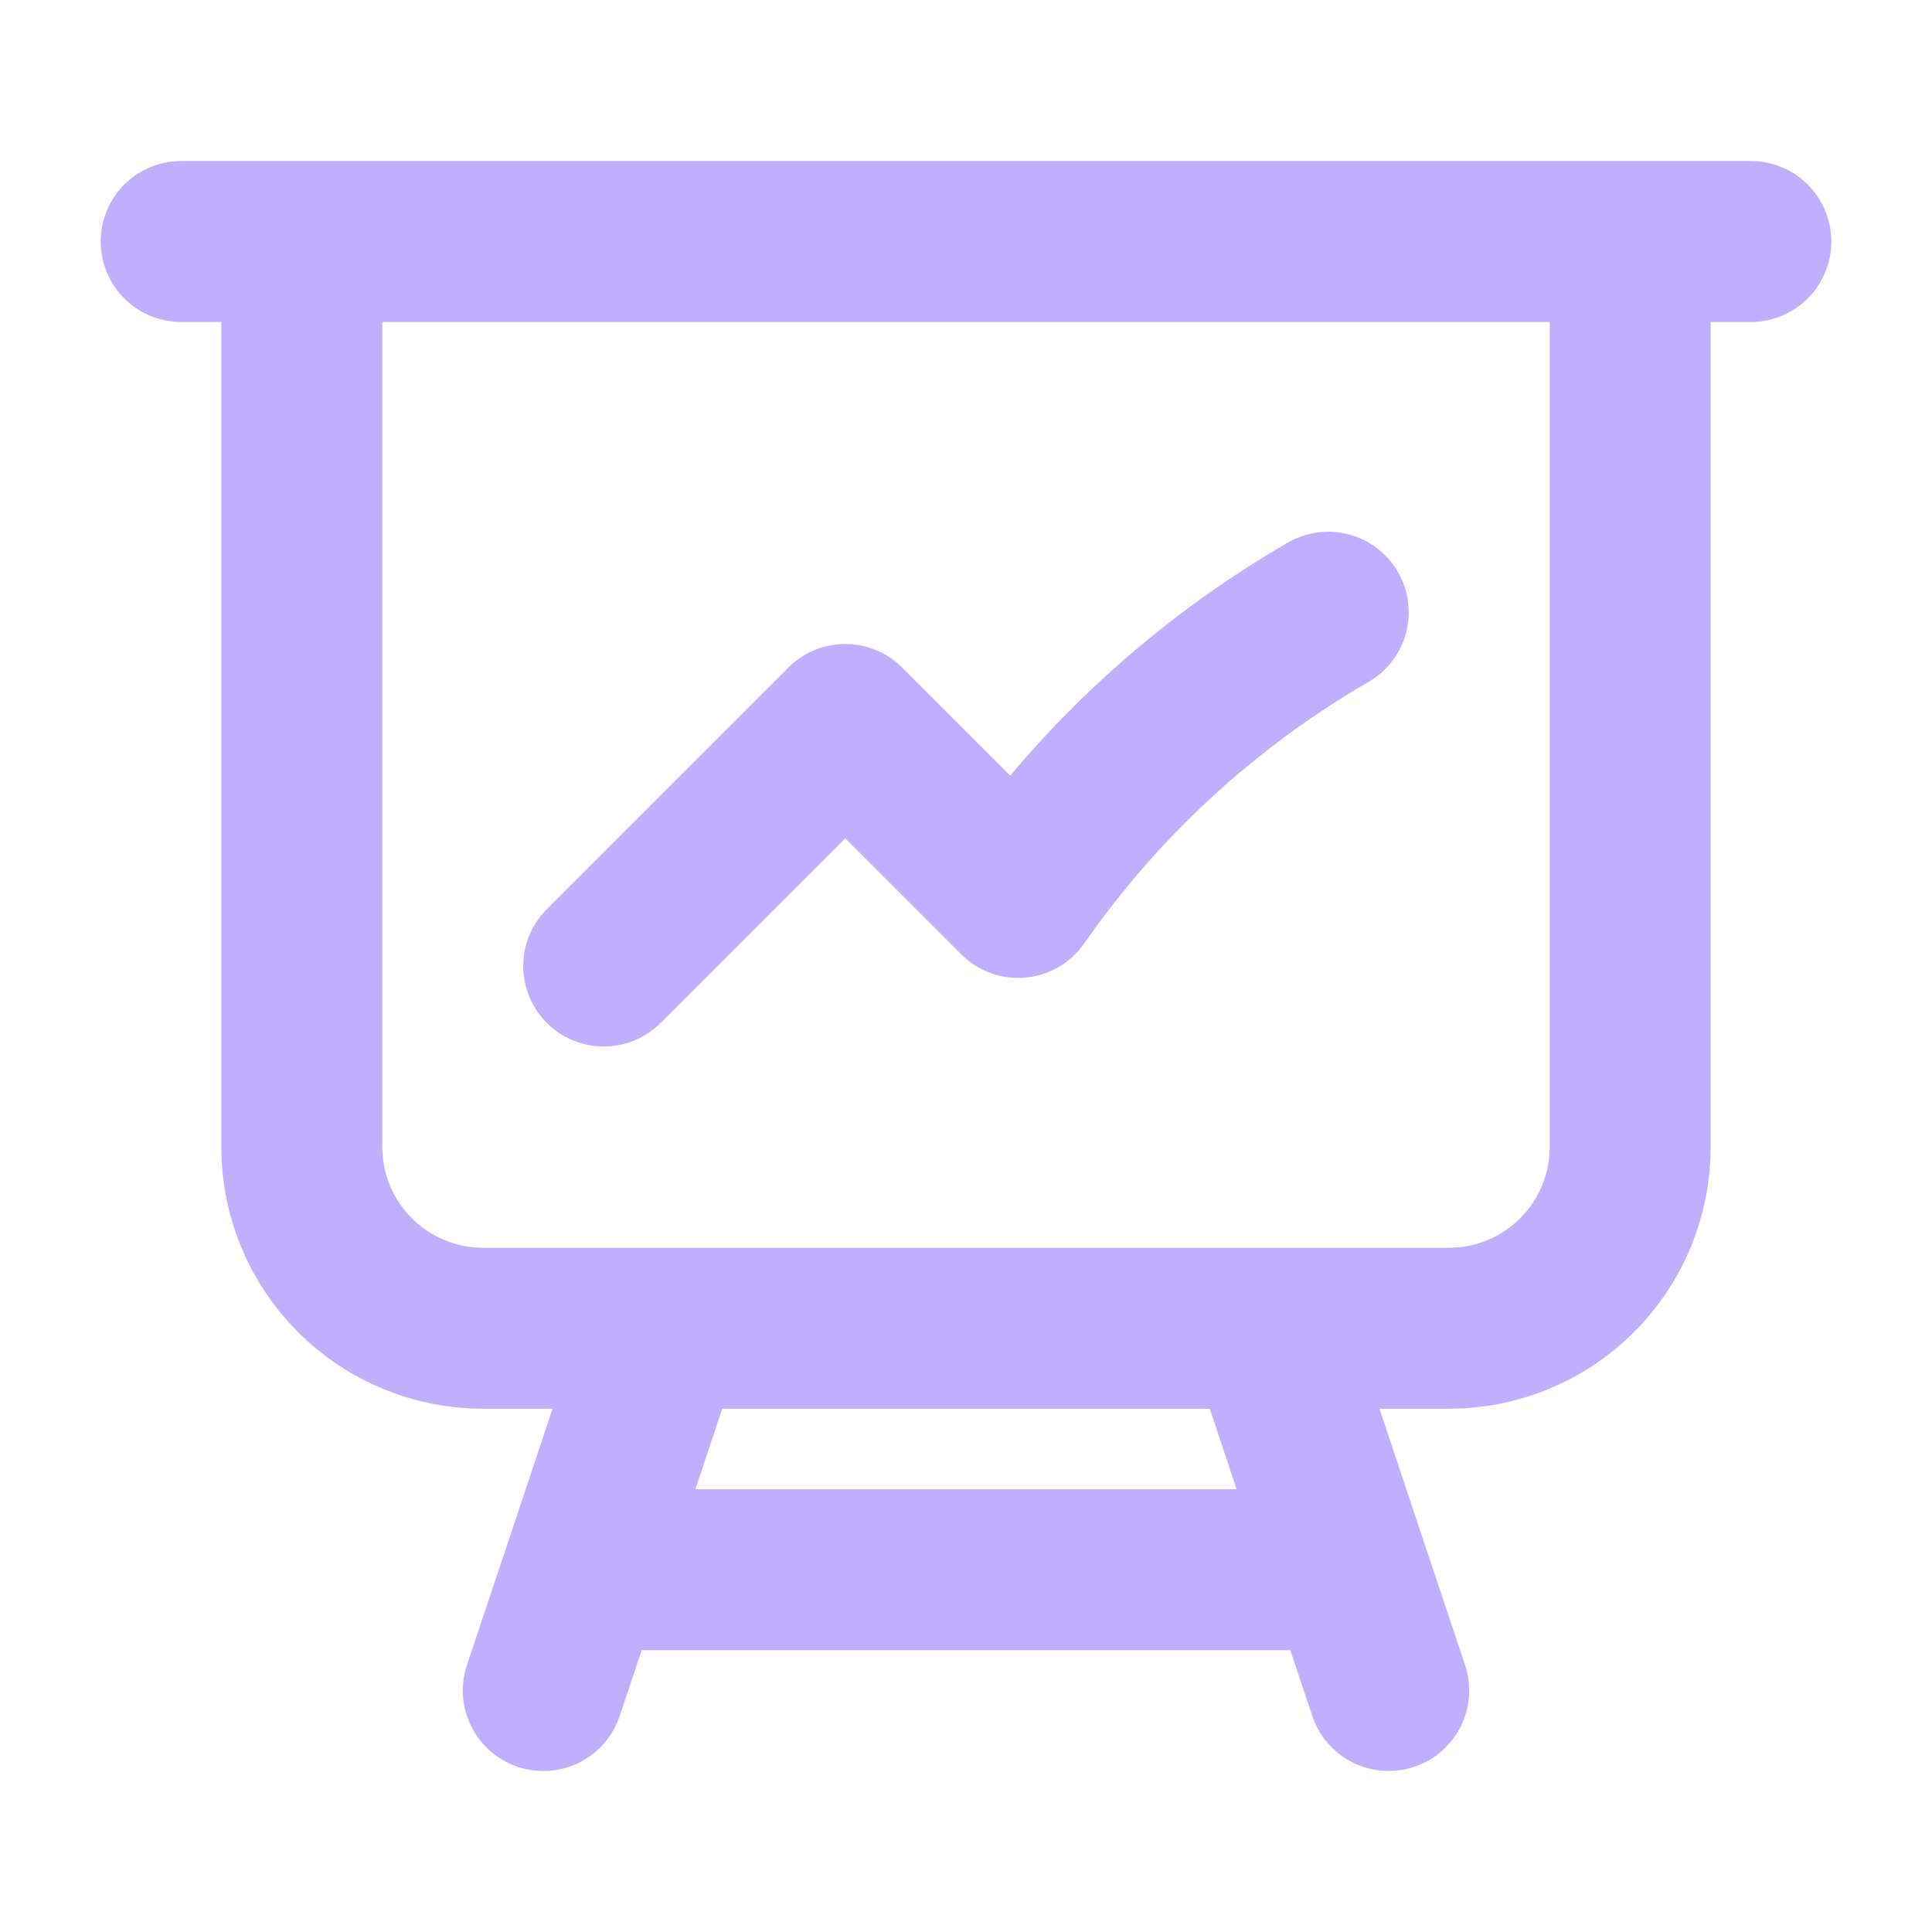 <svg width="18" height="18" viewBox="0 0 18 18" fill="none" xmlns="http://www.w3.org/2000/svg">
<g id="Frame">
<path id="Vector" d="M2.812 2.25V10.688C2.812 11.135 2.99 11.564 3.307 11.881C3.623 12.197 4.052 12.375 4.5 12.375H6.188M2.812 2.25H1.688M2.812 2.25H15.188M6.188 12.375H11.812M6.188 12.375L5.438 14.625M15.188 2.25H16.312M15.188 2.25V10.688C15.188 11.135 15.01 11.564 14.693 11.881C14.377 12.197 13.948 12.375 13.5 12.375H11.812M11.812 12.375L12.562 14.625M5.438 14.625H12.562M5.438 14.625L5.062 15.75M12.562 14.625L12.938 15.75M5.625 9L7.875 6.75L9.486 8.361C10.243 7.274 11.229 6.367 12.375 5.704" stroke="#C0AFFF" stroke-width="1.5" stroke-linecap="round" stroke-linejoin="round"/>
</g>
</svg>
